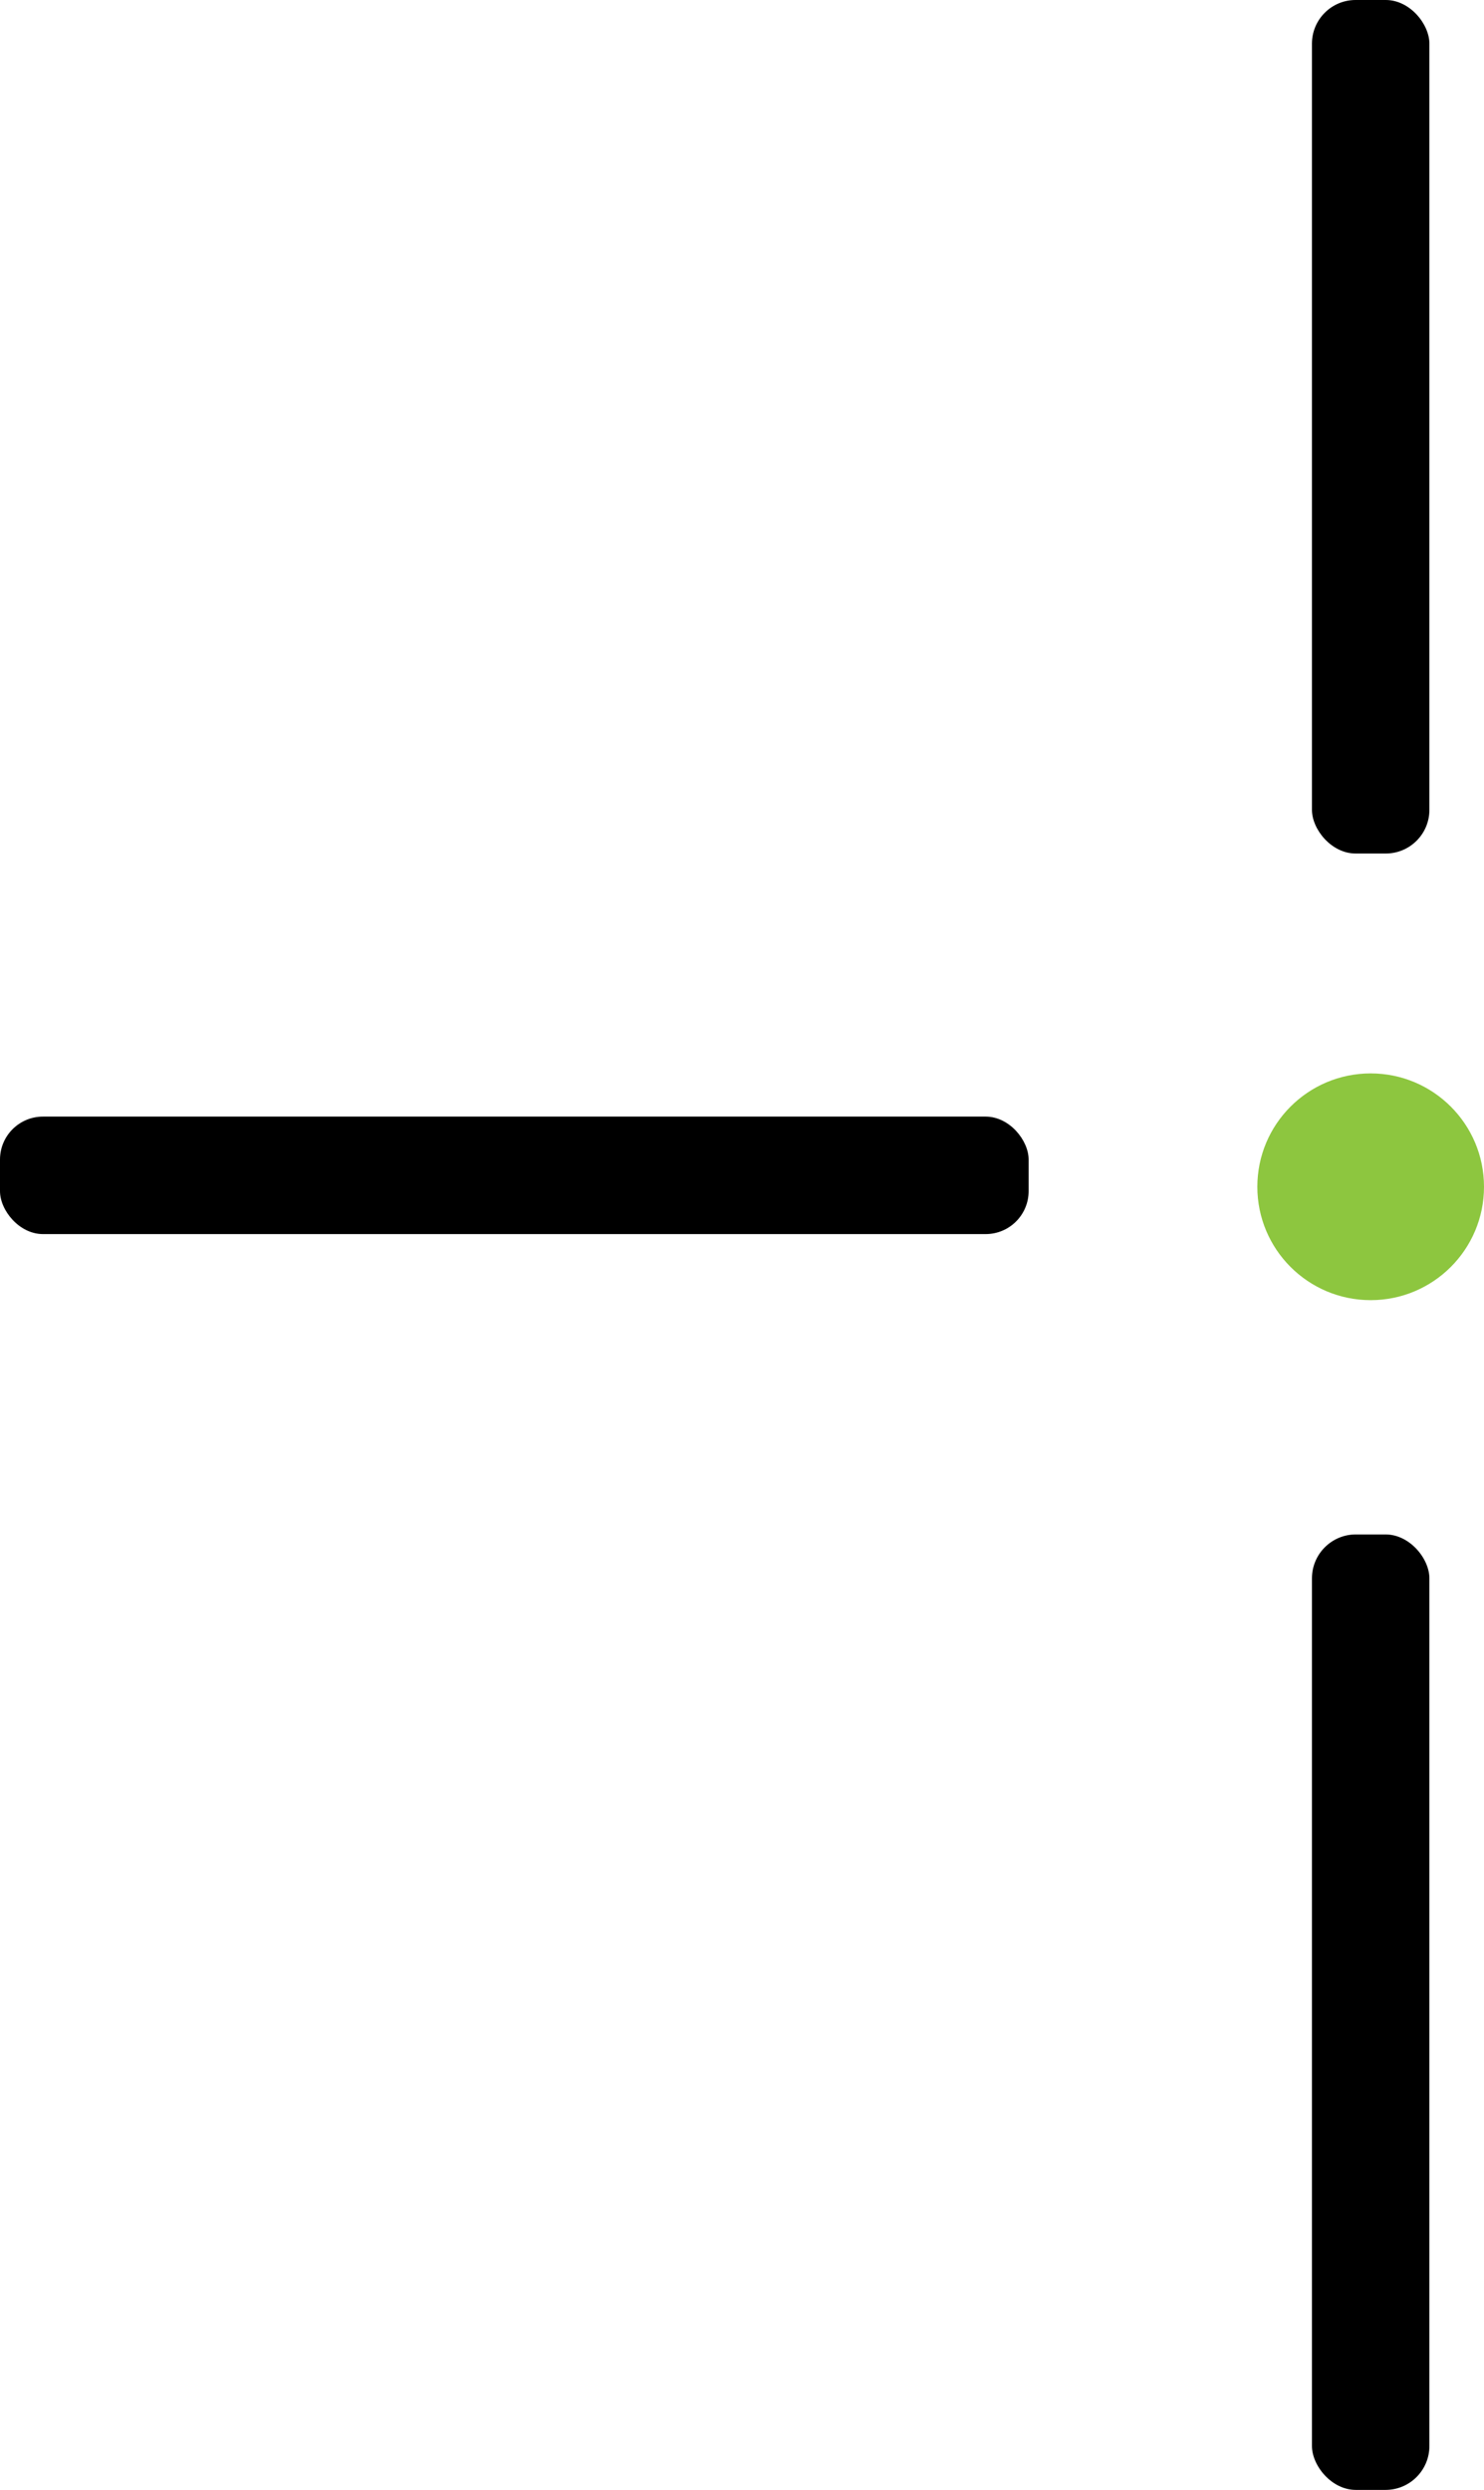 <?xml version="1.0" encoding="UTF-8"?>
<svg id="Calque_2" data-name="Calque 2" xmlns="http://www.w3.org/2000/svg" viewBox="0 0 64.95 108.93">
  <defs>
    <style>
      .cls-1, .cls-2 {
        stroke-width: 0px;
      }

      .cls-2 {
        fill: #8dc63f;
      }
    </style>
  </defs>
  <g id="Calque_2-2" data-name="Calque 2">
    <g id="Calque_1-2" data-name="Calque 1-2">
      <rect class="cls-1" x="57.42" y="67.13" width="5.14" height="41.8" rx="1.92" ry="1.92"/>
      <circle class="cls-2" cx="59.99" cy="51.92" r="4.96"/>
      <rect class="cls-1" y="48.85" width="45.02" height="5.14" rx="1.88" ry="1.88"/>
      <rect class="cls-1" x="57.42" width="5.14" height="37.34" rx="1.91" ry="1.91"/>
    </g>
  </g>
</svg>